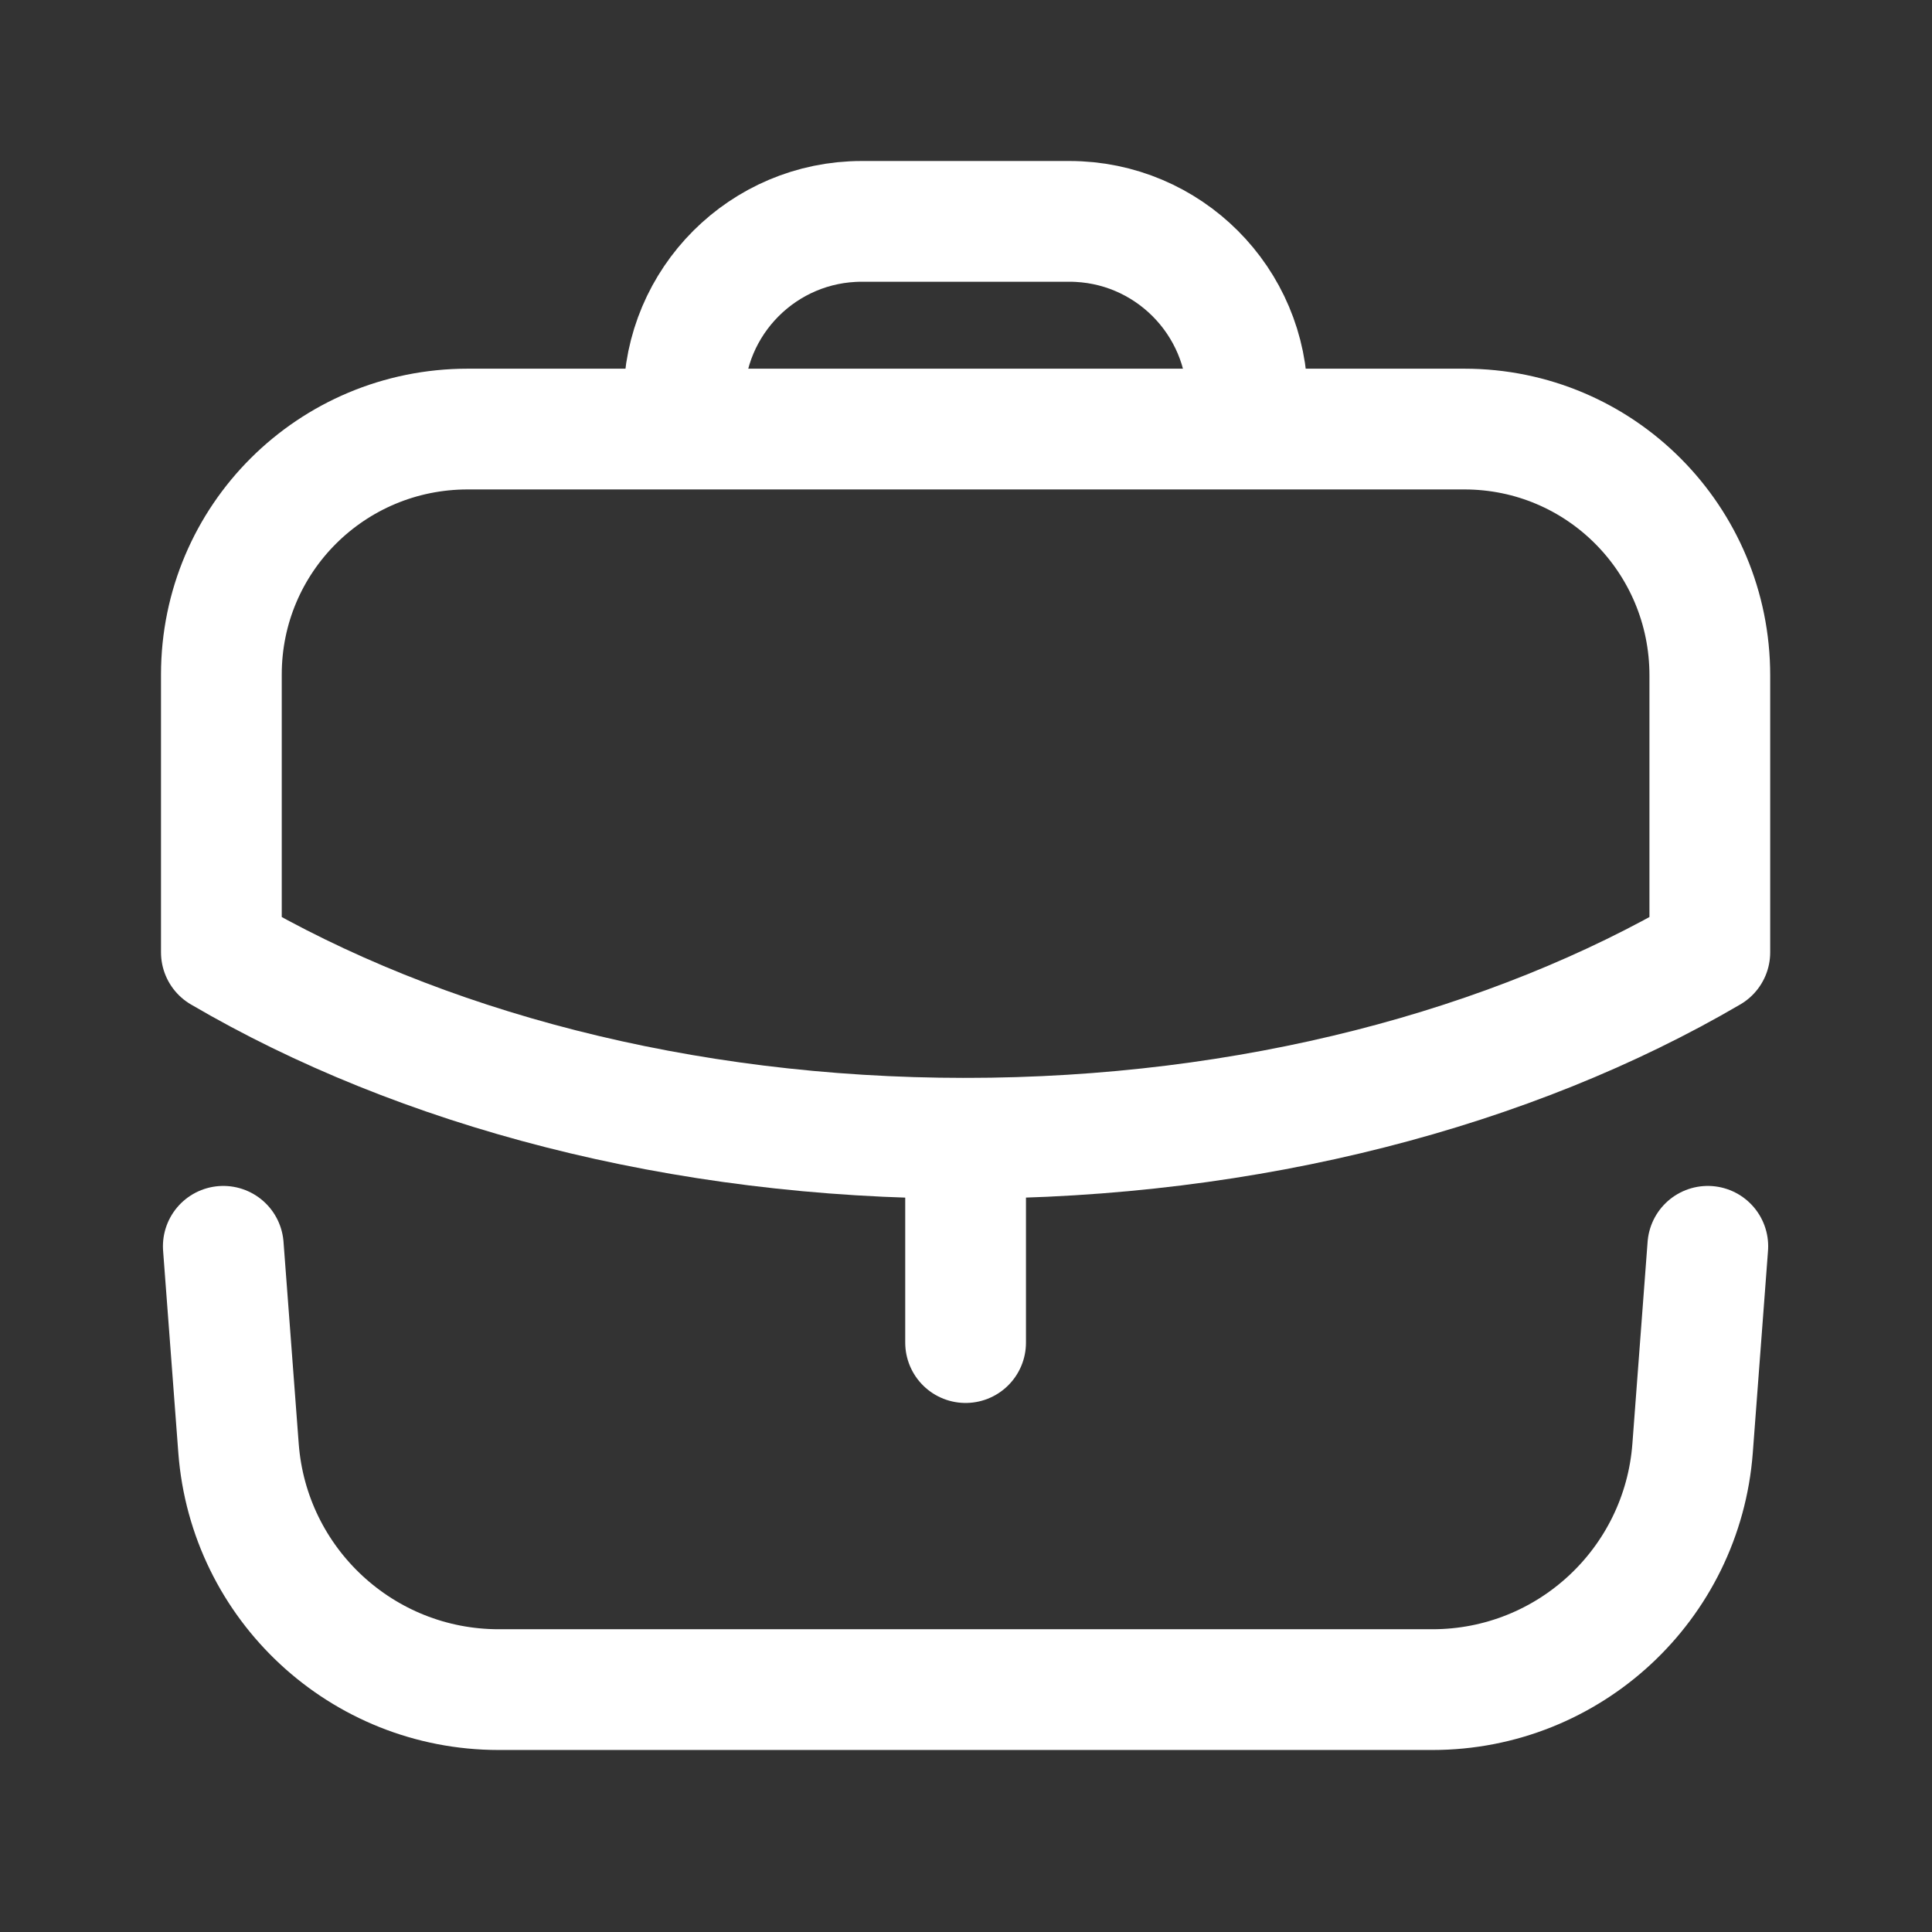 <svg width="24" height="24" viewBox="0 0 24 24" fill="none" xmlns="http://www.w3.org/2000/svg">
<rect x="0" y="0" width="24" height="24" fill="#333333" stroke="none"/>
<g id="Iconly/Light/Work">
<g id="Work">
<path id="Stroke 1" d="M11.995 16.678V14.141" stroke="white" stroke-width="1.5" stroke-linecap="round" stroke-linejoin="round"/>
<g id="Group 8">
<path id="Stroke 2" fill-rule="evenodd" clip-rule="evenodd" d="M18.19 5.33C19.88 5.33 21.24 6.7 21.24 8.39V11.83C18.78 13.27 15.53 14.14 11.99 14.14C8.45 14.14 5.21 13.27 2.75 11.83V8.38C2.75 6.69 4.12 5.33 5.81 5.33H18.19Z" stroke="white" stroke-width="1.5" stroke-linecap="round" stroke-linejoin="round"/>
<path id="Stroke 4" d="M15.495 5.326V4.96C15.495 3.74 14.505 2.75 13.285 2.75H10.705C9.485 2.75 8.495 3.74 8.495 4.96V5.326" stroke="white" stroke-width="1.5" stroke-linecap="round" stroke-linejoin="round"/>
<path id="Stroke 6" d="M2.774 15.482L2.963 17.991C3.091 19.682 4.5 20.989 6.195 20.989H17.794C19.489 20.989 20.898 19.682 21.026 17.991L21.215 15.482" stroke="white" stroke-width="1.5" stroke-linecap="round" stroke-linejoin="round"/>
</g>
</g>
</g>
</svg>
